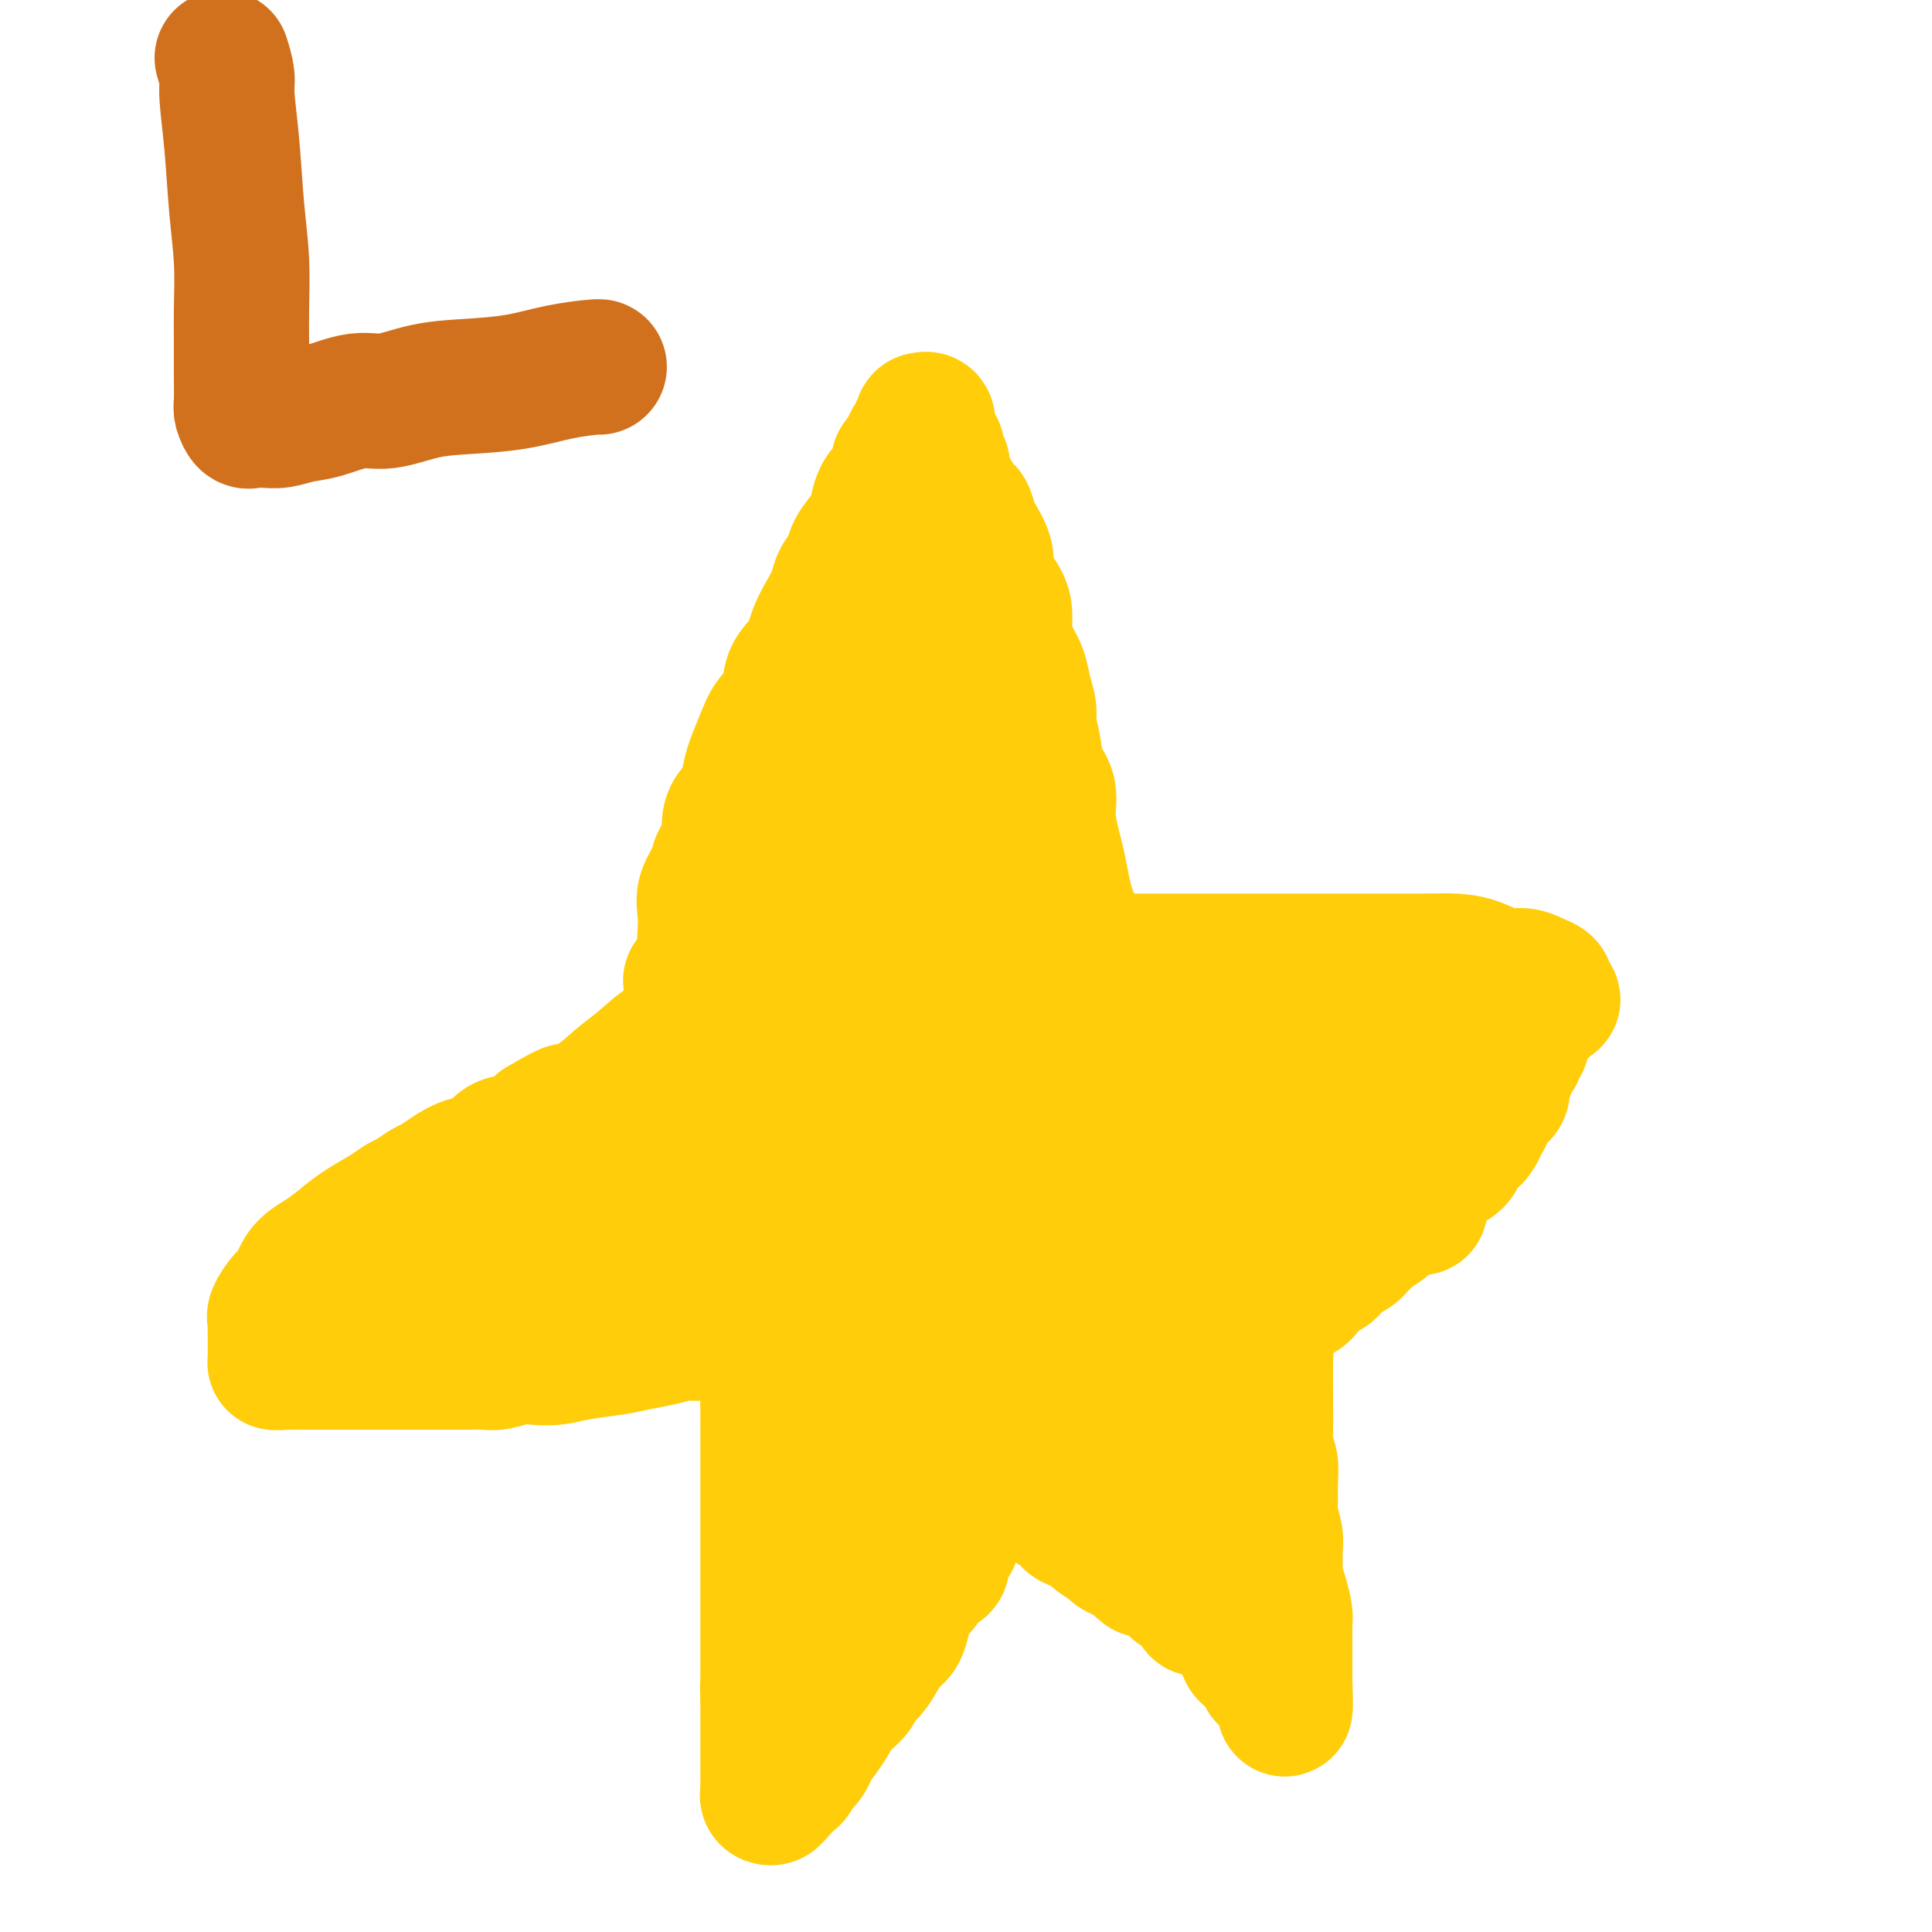 <svg viewBox='0 0 400 400' version='1.1' xmlns='http://www.w3.org/2000/svg' xmlns:xlink='http://www.w3.org/1999/xlink'><g fill='none' stroke='#FFCD0A' stroke-width='28' stroke-linecap='round' stroke-linejoin='round'><path d='M143,203c1.267,-1.808 2.534,-3.617 3,-5c0.466,-1.383 0.132,-2.341 0,-3c-0.132,-0.659 -0.062,-1.019 0,-2c0.062,-0.981 0.115,-2.582 0,-4c-0.115,-1.418 -0.399,-2.651 0,-4c0.399,-1.349 1.482,-2.813 2,-4c0.518,-1.187 0.471,-2.098 1,-3c0.529,-0.902 1.633,-1.795 2,-3c0.367,-1.205 -0.005,-2.722 0,-4c0.005,-1.278 0.386,-2.316 1,-3c0.614,-0.684 1.462,-1.015 2,-2c0.538,-0.985 0.768,-2.625 1,-4c0.232,-1.375 0.466,-2.486 1,-4c0.534,-1.514 1.368,-3.432 2,-5c0.632,-1.568 1.061,-2.786 2,-4c0.939,-1.214 2.387,-2.424 3,-4c0.613,-1.576 0.392,-3.517 1,-5c0.608,-1.483 2.046,-2.508 3,-4c0.954,-1.492 1.426,-3.453 2,-5c0.574,-1.547 1.252,-2.682 2,-4c0.748,-1.318 1.568,-2.820 2,-4c0.432,-1.180 0.477,-2.038 1,-3c0.523,-0.962 1.526,-2.028 2,-3c0.474,-0.972 0.421,-1.849 1,-3c0.579,-1.151 1.789,-2.575 3,-4'/><path d='M180,110c4.808,-9.513 2.829,-4.297 2,-3c-0.829,1.297 -0.506,-1.325 0,-3c0.506,-1.675 1.196,-2.402 2,-3c0.804,-0.598 1.721,-1.067 2,-2c0.279,-0.933 -0.079,-2.330 0,-3c0.079,-0.670 0.594,-0.613 1,-1c0.406,-0.387 0.701,-1.217 1,-2c0.299,-0.783 0.602,-1.520 1,-2c0.398,-0.480 0.890,-0.702 1,-1c0.110,-0.298 -0.163,-0.670 0,-1c0.163,-0.330 0.762,-0.618 1,-1c0.238,-0.382 0.117,-0.860 0,-1c-0.117,-0.140 -0.228,0.056 0,0c0.228,-0.056 0.796,-0.366 1,0c0.204,0.366 0.045,1.406 0,2c-0.045,0.594 0.026,0.740 0,1c-0.026,0.260 -0.147,0.632 0,1c0.147,0.368 0.562,0.731 1,1c0.438,0.269 0.900,0.442 1,1c0.100,0.558 -0.163,1.500 0,2c0.163,0.500 0.751,0.557 1,1c0.249,0.443 0.160,1.274 0,2c-0.160,0.726 -0.389,1.349 0,2c0.389,0.651 1.397,1.329 2,2c0.603,0.671 0.802,1.336 1,2'/><path d='M198,104c1.483,2.919 1.689,1.715 2,2c0.311,0.285 0.726,2.057 1,3c0.274,0.943 0.405,1.057 1,2c0.595,0.943 1.652,2.716 2,4c0.348,1.284 -0.012,2.079 0,3c0.012,0.921 0.398,1.968 1,3c0.602,1.032 1.422,2.050 2,3c0.578,0.950 0.914,1.832 1,3c0.086,1.168 -0.078,2.624 0,4c0.078,1.376 0.398,2.674 1,4c0.602,1.326 1.485,2.682 2,4c0.515,1.318 0.661,2.600 1,4c0.339,1.400 0.869,2.919 1,4c0.131,1.081 -0.137,1.725 0,3c0.137,1.275 0.681,3.181 1,5c0.319,1.819 0.414,3.552 1,5c0.586,1.448 1.663,2.610 2,4c0.337,1.390 -0.064,3.008 0,5c0.064,1.992 0.595,4.358 1,6c0.405,1.642 0.683,2.561 1,4c0.317,1.439 0.672,3.397 1,5c0.328,1.603 0.627,2.849 1,4c0.373,1.151 0.818,2.206 1,3c0.182,0.794 0.101,1.327 0,2c-0.101,0.673 -0.220,1.486 0,2c0.220,0.514 0.780,0.730 1,1c0.220,0.270 0.100,0.594 0,1c-0.100,0.406 -0.182,0.892 0,1c0.182,0.108 0.626,-0.163 1,0c0.374,0.163 0.678,0.761 1,1c0.322,0.239 0.661,0.120 1,0'/><path d='M226,199c0.564,0.619 -0.027,0.166 0,0c0.027,-0.166 0.670,-0.044 1,0c0.330,0.044 0.347,0.012 1,0c0.653,-0.012 1.944,-0.003 3,0c1.056,0.003 1.879,0.001 3,0c1.121,-0.001 2.541,-0.000 4,0c1.459,0.000 2.958,0.000 5,0c2.042,-0.000 4.626,-0.000 7,0c2.374,0.000 4.538,-0.000 7,0c2.462,0.000 5.224,0.000 8,0c2.776,-0.000 5.568,-0.000 8,0c2.432,0.000 4.505,0.002 7,0c2.495,-0.002 5.412,-0.007 8,0c2.588,0.007 4.846,0.025 7,0c2.154,-0.025 4.205,-0.095 6,0c1.795,0.095 3.336,0.354 5,1c1.664,0.646 3.451,1.678 5,2c1.549,0.322 2.860,-0.068 4,0c1.140,0.068 2.109,0.593 3,1c0.891,0.407 1.703,0.697 2,1c0.297,0.303 0.080,0.620 0,1c-0.080,0.380 -0.023,0.823 0,1c0.023,0.177 0.011,0.089 0,0'/><path d='M320,206c2.944,1.327 0.804,1.143 0,1c-0.804,-0.143 -0.271,-0.246 0,0c0.271,0.246 0.280,0.839 0,1c-0.280,0.161 -0.848,-0.112 -1,0c-0.152,0.112 0.113,0.607 0,1c-0.113,0.393 -0.605,0.683 -1,1c-0.395,0.317 -0.695,0.662 -1,1c-0.305,0.338 -0.617,0.668 -1,1c-0.383,0.332 -0.839,0.666 -1,1c-0.161,0.334 -0.028,0.667 0,1c0.028,0.333 -0.048,0.667 0,1c0.048,0.333 0.219,0.666 0,1c-0.219,0.334 -0.828,0.671 -1,1c-0.172,0.329 0.094,0.652 0,1c-0.094,0.348 -0.547,0.722 -1,1c-0.453,0.278 -0.905,0.459 -1,1c-0.095,0.541 0.168,1.440 0,2c-0.168,0.560 -0.766,0.779 -1,1c-0.234,0.221 -0.104,0.443 0,1c0.104,0.557 0.183,1.448 0,2c-0.183,0.552 -0.626,0.764 -1,1c-0.374,0.236 -0.677,0.496 -1,1c-0.323,0.504 -0.664,1.251 -1,2c-0.336,0.749 -0.667,1.500 -1,2c-0.333,0.500 -0.666,0.750 -1,1'/><path d='M306,233c-2.078,4.292 -0.274,1.521 0,1c0.274,-0.521 -0.981,1.207 -2,2c-1.019,0.793 -1.801,0.649 -2,1c-0.199,0.351 0.184,1.195 0,2c-0.184,0.805 -0.936,1.572 -2,2c-1.064,0.428 -2.439,0.519 -3,1c-0.561,0.481 -0.309,1.354 -1,2c-0.691,0.646 -2.326,1.066 -3,2c-0.674,0.934 -0.389,2.382 -1,3c-0.611,0.618 -2.118,0.407 -3,1c-0.882,0.593 -1.137,1.989 -2,3c-0.863,1.011 -2.332,1.635 -3,2c-0.668,0.365 -0.535,0.469 -1,1c-0.465,0.531 -1.528,1.490 -2,2c-0.472,0.510 -0.353,0.573 -1,1c-0.647,0.427 -2.060,1.219 -3,2c-0.940,0.781 -1.408,1.552 -2,2c-0.592,0.448 -1.309,0.572 -2,1c-0.691,0.428 -1.355,1.161 -2,2c-0.645,0.839 -1.272,1.784 -2,2c-0.728,0.216 -1.558,-0.297 -2,0c-0.442,0.297 -0.497,1.403 -1,2c-0.503,0.597 -1.455,0.685 -2,1c-0.545,0.315 -0.682,0.858 -1,1c-0.318,0.142 -0.816,-0.116 -1,0c-0.184,0.116 -0.052,0.604 0,1c0.052,0.396 0.026,0.698 0,1'/><path d='M262,274c-6.807,6.549 -1.824,2.422 0,1c1.824,-1.422 0.489,-0.139 0,1c-0.489,1.139 -0.131,2.135 0,3c0.131,0.865 0.034,1.600 0,3c-0.034,1.400 -0.005,3.465 0,5c0.005,1.535 -0.013,2.538 0,4c0.013,1.462 0.056,3.382 0,5c-0.056,1.618 -0.212,2.935 0,4c0.212,1.065 0.793,1.878 1,3c0.207,1.122 0.041,2.553 0,4c-0.041,1.447 0.042,2.909 0,4c-0.042,1.091 -0.208,1.811 0,3c0.208,1.189 0.791,2.848 1,4c0.209,1.152 0.046,1.797 0,3c-0.046,1.203 0.026,2.965 0,4c-0.026,1.035 -0.151,1.344 0,2c0.151,0.656 0.576,1.661 1,3c0.424,1.339 0.846,3.012 1,4c0.154,0.988 0.041,1.289 0,2c-0.041,0.711 -0.011,1.830 0,3c0.011,1.170 0.003,2.389 0,3c-0.003,0.611 -0.001,0.612 0,1c0.001,0.388 0.000,1.162 0,2c-0.000,0.838 -0.000,1.740 0,2c0.000,0.260 0.000,-0.122 0,0c-0.000,0.122 -0.000,0.749 0,1c0.000,0.251 0.000,0.125 0,0'/><path d='M266,348c0.441,11.431 -0.455,3.007 -1,0c-0.545,-3.007 -0.737,-0.599 -1,0c-0.263,0.599 -0.595,-0.613 -1,-1c-0.405,-0.387 -0.882,0.051 -1,0c-0.118,-0.051 0.122,-0.591 0,-1c-0.122,-0.409 -0.606,-0.687 -1,-1c-0.394,-0.313 -0.698,-0.661 -1,-1c-0.302,-0.339 -0.602,-0.668 -1,-1c-0.398,-0.332 -0.894,-0.666 -1,-1c-0.106,-0.334 0.179,-0.667 0,-1c-0.179,-0.333 -0.821,-0.667 -1,-1c-0.179,-0.333 0.107,-0.666 0,-1c-0.107,-0.334 -0.606,-0.668 -1,-1c-0.394,-0.332 -0.683,-0.662 -1,-1c-0.317,-0.338 -0.661,-0.683 -1,-1c-0.339,-0.317 -0.673,-0.604 -1,-1c-0.327,-0.396 -0.647,-0.899 -1,-1c-0.353,-0.101 -0.737,0.199 -1,0c-0.263,-0.199 -0.403,-0.898 -1,-1c-0.597,-0.102 -1.651,0.394 -2,0c-0.349,-0.394 0.008,-1.678 0,-2c-0.008,-0.322 -0.382,0.317 -1,0c-0.618,-0.317 -1.479,-1.590 -2,-2c-0.521,-0.410 -0.702,0.044 -1,0c-0.298,-0.044 -0.712,-0.586 -1,-1c-0.288,-0.414 -0.448,-0.698 -1,-1c-0.552,-0.302 -1.495,-0.620 -2,-1c-0.505,-0.380 -0.573,-0.823 -1,-1c-0.427,-0.177 -1.214,-0.089 -2,0'/><path d='M237,325c-4.849,-3.964 -2.472,-2.374 -2,-2c0.472,0.374 -0.960,-0.467 -2,-1c-1.040,-0.533 -1.686,-0.758 -2,-1c-0.314,-0.242 -0.295,-0.502 -1,-1c-0.705,-0.498 -2.133,-1.234 -3,-2c-0.867,-0.766 -1.173,-1.560 -2,-2c-0.827,-0.440 -2.176,-0.525 -3,-1c-0.824,-0.475 -1.123,-1.339 -2,-2c-0.877,-0.661 -2.332,-1.118 -3,-2c-0.668,-0.882 -0.550,-2.189 -1,-3c-0.450,-0.811 -1.470,-1.125 -2,-2c-0.530,-0.875 -0.571,-2.311 -1,-3c-0.429,-0.689 -1.246,-0.633 -2,-1c-0.754,-0.367 -1.445,-1.159 -2,-2c-0.555,-0.841 -0.976,-1.733 -1,-2c-0.024,-0.267 0.347,0.089 0,0c-0.347,-0.089 -1.414,-0.624 -2,-1c-0.586,-0.376 -0.693,-0.594 -1,-1c-0.307,-0.406 -0.814,-0.999 -1,-1c-0.186,-0.001 -0.050,0.591 0,1c0.050,0.409 0.013,0.635 0,1c-0.013,0.365 -0.004,0.867 0,1c0.004,0.133 0.001,-0.105 0,0c-0.001,0.105 -0.001,0.552 0,1'/><path d='M204,299c-0.001,0.796 -0.003,0.786 0,1c0.003,0.214 0.012,0.651 0,1c-0.012,0.349 -0.046,0.608 0,1c0.046,0.392 0.171,0.915 0,1c-0.171,0.085 -0.639,-0.269 -1,0c-0.361,0.269 -0.617,1.159 -1,2c-0.383,0.841 -0.894,1.631 -1,2c-0.106,0.369 0.194,0.315 0,1c-0.194,0.685 -0.883,2.107 -1,3c-0.117,0.893 0.338,1.255 0,2c-0.338,0.745 -1.469,1.871 -2,3c-0.531,1.129 -0.461,2.261 -1,3c-0.539,0.739 -1.688,1.085 -2,2c-0.312,0.915 0.211,2.398 0,3c-0.211,0.602 -1.156,0.324 -2,1c-0.844,0.676 -1.587,2.306 -2,3c-0.413,0.694 -0.495,0.450 -1,1c-0.505,0.550 -1.434,1.893 -2,3c-0.566,1.107 -0.770,1.977 -1,3c-0.230,1.023 -0.485,2.199 -1,3c-0.515,0.801 -1.289,1.226 -2,2c-0.711,0.774 -1.359,1.898 -2,3c-0.641,1.102 -1.275,2.182 -2,3c-0.725,0.818 -1.541,1.373 -2,2c-0.459,0.627 -0.559,1.325 -1,2c-0.441,0.675 -1.221,1.325 -2,2c-0.779,0.675 -1.556,1.374 -2,2c-0.444,0.626 -0.555,1.179 -1,2c-0.445,0.821 -1.222,1.911 -2,3'/><path d='M170,359c-4.290,5.710 -2.515,2.484 -2,2c0.515,-0.484 -0.229,1.773 -1,3c-0.771,1.227 -1.570,1.424 -2,2c-0.430,0.576 -0.493,1.531 -1,2c-0.507,0.469 -1.460,0.452 -2,1c-0.540,0.548 -0.666,1.660 -1,2c-0.334,0.340 -0.874,-0.094 -1,0c-0.126,0.094 0.162,0.716 0,1c-0.162,0.284 -0.776,0.232 -1,0c-0.224,-0.232 -0.060,-0.642 0,-1c0.060,-0.358 0.016,-0.663 0,-1c-0.016,-0.337 -0.004,-0.706 0,-1c0.004,-0.294 0.001,-0.511 0,-1c-0.001,-0.489 -0.000,-1.248 0,-2c0.000,-0.752 0.000,-1.497 0,-2c-0.000,-0.503 -0.000,-0.765 0,-1c0.000,-0.235 0.000,-0.444 0,-1c-0.000,-0.556 -0.000,-1.459 0,-2c0.000,-0.541 0.000,-0.721 0,-1c-0.000,-0.279 -0.000,-0.656 0,-1c0.000,-0.344 0.000,-0.656 0,-1c-0.000,-0.344 -0.000,-0.722 0,-1c0.000,-0.278 0.000,-0.456 0,-1c-0.000,-0.544 -0.000,-1.454 0,-2c0.000,-0.546 0.000,-0.727 0,-1c-0.000,-0.273 -0.000,-0.636 0,-1'/><path d='M159,351c-0.155,-3.496 -0.041,-2.236 0,-2c0.041,0.236 0.011,-0.551 0,-1c-0.011,-0.449 -0.003,-0.561 0,-1c0.003,-0.439 0.001,-1.205 0,-2c-0.001,-0.795 -0.000,-1.618 0,-2c0.000,-0.382 0.000,-0.321 0,-1c-0.000,-0.679 -0.000,-2.096 0,-3c0.000,-0.904 0.000,-1.295 0,-2c-0.000,-0.705 -0.000,-1.724 0,-3c0.000,-1.276 0.000,-2.810 0,-4c-0.000,-1.190 -0.000,-2.037 0,-3c0.000,-0.963 0.000,-2.042 0,-3c-0.000,-0.958 -0.000,-1.795 0,-3c0.000,-1.205 0.000,-2.778 0,-4c-0.000,-1.222 -0.000,-2.094 0,-3c0.000,-0.906 0.000,-1.845 0,-3c-0.000,-1.155 -0.000,-2.525 0,-4c0.000,-1.475 0.000,-3.057 0,-4c-0.000,-0.943 -0.000,-1.249 0,-2c0.000,-0.751 0.001,-1.947 0,-3c-0.001,-1.053 -0.004,-1.961 0,-3c0.004,-1.039 0.015,-2.208 0,-3c-0.015,-0.792 -0.056,-1.206 0,-2c0.056,-0.794 0.208,-1.966 0,-3c-0.208,-1.034 -0.778,-1.930 -1,-3c-0.222,-1.070 -0.097,-2.315 0,-3c0.097,-0.685 0.167,-0.811 0,-1c-0.167,-0.189 -0.571,-0.443 -1,-1c-0.429,-0.557 -0.885,-1.419 -1,-2c-0.115,-0.581 0.110,-0.880 0,-1c-0.110,-0.120 -0.555,-0.060 -1,0'/><path d='M155,276c-0.571,-1.702 0.001,-0.456 0,0c-0.001,0.456 -0.577,0.122 -1,0c-0.423,-0.122 -0.694,-0.033 -1,0c-0.306,0.033 -0.647,0.009 -1,0c-0.353,-0.009 -0.717,-0.002 -1,0c-0.283,0.002 -0.483,-0.000 -1,0c-0.517,0.000 -1.351,0.003 -2,0c-0.649,-0.003 -1.114,-0.012 -2,0c-0.886,0.012 -2.194,0.045 -3,0c-0.806,-0.045 -1.110,-0.167 -2,0c-0.890,0.167 -2.366,0.623 -4,1c-1.634,0.377 -3.427,0.676 -5,1c-1.573,0.324 -2.927,0.674 -5,1c-2.073,0.326 -4.866,0.627 -7,1c-2.134,0.373 -3.610,0.818 -5,1c-1.390,0.182 -2.695,0.101 -4,0c-1.305,-0.101 -2.610,-0.223 -4,0c-1.390,0.223 -2.865,0.792 -4,1c-1.135,0.208 -1.931,0.056 -3,0c-1.069,-0.056 -2.413,-0.015 -4,0c-1.587,0.015 -3.418,0.004 -5,0c-1.582,-0.004 -2.916,-0.001 -4,0c-1.084,0.001 -1.919,0.000 -3,0c-1.081,-0.000 -2.409,-0.000 -4,0c-1.591,0.000 -3.446,0.000 -5,0c-1.554,-0.000 -2.809,-0.000 -4,0c-1.191,0.000 -2.319,0.000 -3,0c-0.681,-0.000 -0.914,-0.000 -2,0c-1.086,0.000 -3.025,0.000 -4,0c-0.975,-0.000 -0.988,-0.000 -1,0'/><path d='M61,282c-6.906,0.060 -3.171,0.209 -2,0c1.171,-0.209 -0.222,-0.777 -1,-1c-0.778,-0.223 -0.940,-0.101 -1,0c-0.060,0.101 -0.016,0.182 0,0c0.016,-0.182 0.004,-0.625 0,-1c-0.004,-0.375 -0.001,-0.681 0,-1c0.001,-0.319 0.001,-0.649 0,-1c-0.001,-0.351 -0.002,-0.722 0,-1c0.002,-0.278 0.006,-0.463 0,-1c-0.006,-0.537 -0.023,-1.426 0,-2c0.023,-0.574 0.088,-0.832 0,-1c-0.088,-0.168 -0.327,-0.246 0,-1c0.327,-0.754 1.220,-2.183 2,-3c0.780,-0.817 1.445,-1.023 2,-2c0.555,-0.977 0.998,-2.726 2,-4c1.002,-1.274 2.562,-2.071 4,-3c1.438,-0.929 2.754,-1.988 4,-3c1.246,-1.012 2.421,-1.977 4,-3c1.579,-1.023 3.563,-2.105 5,-3c1.437,-0.895 2.327,-1.604 3,-2c0.673,-0.396 1.131,-0.477 2,-1c0.869,-0.523 2.151,-1.486 3,-2c0.849,-0.514 1.265,-0.579 2,-1c0.735,-0.421 1.788,-1.196 3,-2c1.212,-0.804 2.582,-1.635 4,-2c1.418,-0.365 2.885,-0.263 4,-1c1.115,-0.737 1.877,-2.314 3,-3c1.123,-0.686 2.607,-0.482 4,-1c1.393,-0.518 2.697,-1.759 4,-3'/><path d='M112,233c8.413,-4.964 4.945,-2.373 5,-2c0.055,0.373 3.633,-1.470 6,-3c2.367,-1.530 3.523,-2.745 5,-4c1.477,-1.255 3.276,-2.550 5,-4c1.724,-1.450 3.372,-3.056 5,-4c1.628,-0.944 3.234,-1.227 5,-2c1.766,-0.773 3.690,-2.035 5,-3c1.310,-0.965 2.006,-1.633 3,-2c0.994,-0.367 2.287,-0.434 3,-1c0.713,-0.566 0.846,-1.629 1,-2c0.154,-0.371 0.330,-0.048 0,0c-0.330,0.048 -1.166,-0.179 -2,0c-0.834,0.179 -1.667,0.766 -2,1c-0.333,0.234 -0.167,0.117 0,0'/><path d='M191,140c0.044,-1.790 0.088,-3.579 0,-3c-0.088,0.579 -0.308,3.527 0,7c0.308,3.473 1.144,7.470 2,13c0.856,5.530 1.732,12.592 2,19c0.268,6.408 -0.072,12.162 0,18c0.072,5.838 0.555,11.760 1,16c0.445,4.240 0.851,6.796 1,10c0.149,3.204 0.040,7.055 0,10c-0.040,2.945 -0.011,4.984 0,7c0.011,2.016 0.005,4.009 0,4c-0.005,-0.009 -0.009,-2.020 0,-4c0.009,-1.980 0.030,-3.930 0,-6c-0.030,-2.070 -0.111,-4.261 0,-7c0.111,-2.739 0.412,-6.026 0,-10c-0.412,-3.974 -1.539,-8.635 -2,-14c-0.461,-5.365 -0.256,-11.434 -1,-17c-0.744,-5.566 -2.438,-10.628 -3,-15c-0.562,-4.372 0.008,-8.053 0,-11c-0.008,-2.947 -0.593,-5.160 -1,-8c-0.407,-2.840 -0.635,-6.308 -1,-9c-0.365,-2.692 -0.868,-4.609 -1,-6c-0.132,-1.391 0.105,-2.254 0,-3c-0.105,-0.746 -0.553,-1.373 -1,-2'/><path d='M187,129c-1.774,-16.683 -1.208,-2.389 -1,4c0.208,6.389 0.057,4.873 0,6c-0.057,1.127 -0.021,4.897 0,9c0.021,4.103 0.025,8.538 0,14c-0.025,5.462 -0.080,11.952 0,19c0.080,7.048 0.293,14.654 0,21c-0.293,6.346 -1.092,11.430 -2,17c-0.908,5.570 -1.923,11.624 -3,17c-1.077,5.376 -2.215,10.072 -3,15c-0.785,4.928 -1.215,10.087 -2,15c-0.785,4.913 -1.923,9.579 -3,14c-1.077,4.421 -2.093,8.596 -3,12c-0.907,3.404 -1.706,6.039 -2,8c-0.294,1.961 -0.081,3.250 0,4c0.081,0.750 0.032,0.960 0,1c-0.032,0.040 -0.047,-0.090 0,-1c0.047,-0.910 0.154,-2.601 0,-4c-0.154,-1.399 -0.571,-2.505 0,-4c0.571,-1.495 2.130,-3.378 3,-6c0.870,-2.622 1.052,-5.983 2,-9c0.948,-3.017 2.661,-5.689 4,-9c1.339,-3.311 2.302,-7.262 3,-11c0.698,-3.738 1.129,-7.263 2,-11c0.871,-3.737 2.181,-7.686 3,-11c0.819,-3.314 1.147,-5.991 2,-8c0.853,-2.009 2.230,-3.349 3,-5c0.770,-1.651 0.934,-3.615 1,-4c0.066,-0.385 0.033,0.807 0,2'/><path d='M191,224c3.621,-11.635 1.174,-0.722 0,4c-1.174,4.722 -1.076,3.253 -1,4c0.076,0.747 0.130,3.712 0,7c-0.130,3.288 -0.443,6.901 -1,11c-0.557,4.099 -1.357,8.683 -2,14c-0.643,5.317 -1.128,11.365 -2,17c-0.872,5.635 -2.132,10.855 -3,15c-0.868,4.145 -1.343,7.214 -2,11c-0.657,3.786 -1.496,8.289 -2,12c-0.504,3.711 -0.673,6.630 -1,9c-0.327,2.370 -0.811,4.191 -1,6c-0.189,1.809 -0.083,3.607 0,4c0.083,0.393 0.143,-0.620 0,-2c-0.143,-1.380 -0.489,-3.128 0,-5c0.489,-1.872 1.815,-3.867 3,-6c1.185,-2.133 2.231,-4.403 3,-7c0.769,-2.597 1.262,-5.520 2,-9c0.738,-3.480 1.720,-7.518 2,-11c0.280,-3.482 -0.142,-6.409 0,-10c0.142,-3.591 0.849,-7.848 1,-11c0.151,-3.152 -0.254,-5.201 0,-8c0.254,-2.799 1.166,-6.347 2,-9c0.834,-2.653 1.588,-4.410 2,-6c0.412,-1.590 0.480,-3.013 1,-4c0.520,-0.987 1.490,-1.538 2,-2c0.510,-0.462 0.559,-0.835 1,-1c0.441,-0.165 1.272,-0.121 2,0c0.728,0.121 1.351,0.320 2,1c0.649,0.680 1.325,1.840 2,3'/><path d='M201,251c1.533,1.311 1.865,3.088 3,5c1.135,1.912 3.074,3.958 5,6c1.926,2.042 3.840,4.081 6,7c2.160,2.919 4.565,6.719 7,10c2.435,3.281 4.901,6.044 7,9c2.099,2.956 3.832,6.104 6,9c2.168,2.896 4.770,5.540 7,8c2.230,2.460 4.086,4.737 6,7c1.914,2.263 3.885,4.511 5,6c1.115,1.489 1.372,2.219 2,3c0.628,0.781 1.627,1.612 2,2c0.373,0.388 0.122,0.332 0,0c-0.122,-0.332 -0.114,-0.939 0,-2c0.114,-1.061 0.336,-2.576 0,-4c-0.336,-1.424 -1.228,-2.757 -2,-4c-0.772,-1.243 -1.424,-2.396 -2,-4c-0.576,-1.604 -1.076,-3.659 -2,-6c-0.924,-2.341 -2.271,-4.968 -4,-8c-1.729,-3.032 -3.839,-6.469 -6,-10c-2.161,-3.531 -4.375,-7.156 -6,-10c-1.625,-2.844 -2.663,-4.909 -4,-7c-1.337,-2.091 -2.974,-4.210 -4,-6c-1.026,-1.790 -1.442,-3.251 -2,-5c-0.558,-1.749 -1.258,-3.785 -2,-5c-0.742,-1.215 -1.527,-1.610 -2,-2c-0.473,-0.390 -0.635,-0.776 -1,-1c-0.365,-0.224 -0.933,-0.287 -1,0c-0.067,0.287 0.367,0.923 0,2c-0.367,1.077 -1.533,2.593 -2,4c-0.467,1.407 -0.233,2.703 0,4'/><path d='M217,259c-0.627,2.197 -0.194,3.191 0,5c0.194,1.809 0.150,4.435 0,7c-0.150,2.565 -0.404,5.068 0,8c0.404,2.932 1.467,6.291 2,9c0.533,2.709 0.536,4.767 1,7c0.464,2.233 1.388,4.642 2,6c0.612,1.358 0.911,1.666 1,2c0.089,0.334 -0.031,0.694 0,0c0.031,-0.694 0.212,-2.442 0,-4c-0.212,-1.558 -0.819,-2.925 -1,-4c-0.181,-1.075 0.064,-1.856 0,-3c-0.064,-1.144 -0.437,-2.651 -1,-4c-0.563,-1.349 -1.318,-2.541 -2,-4c-0.682,-1.459 -1.293,-3.184 -2,-5c-0.707,-1.816 -1.510,-3.722 -2,-5c-0.490,-1.278 -0.667,-1.929 -1,-3c-0.333,-1.071 -0.821,-2.562 -1,-3c-0.179,-0.438 -0.047,0.178 0,0c0.047,-0.178 0.010,-1.151 0,-2c-0.010,-0.849 0.009,-1.575 0,-2c-0.009,-0.425 -0.044,-0.547 0,-1c0.044,-0.453 0.167,-1.235 0,-2c-0.167,-0.765 -0.623,-1.512 -1,-2c-0.377,-0.488 -0.676,-0.716 -1,-1c-0.324,-0.284 -0.675,-0.622 -1,-1c-0.325,-0.378 -0.626,-0.794 -1,-1c-0.374,-0.206 -0.821,-0.202 -1,0c-0.179,0.202 -0.089,0.601 0,1'/><path d='M208,257c-0.773,-0.456 -0.207,0.402 0,1c0.207,0.598 0.055,0.934 0,1c-0.055,0.066 -0.014,-0.140 0,0c0.014,0.140 0.001,0.626 0,1c-0.001,0.374 0.010,0.635 0,1c-0.010,0.365 -0.041,0.834 0,1c0.041,0.166 0.155,0.031 0,0c-0.155,-0.031 -0.578,0.043 -1,0c-0.422,-0.043 -0.845,-0.204 -1,0c-0.155,0.204 -0.044,0.773 0,1c0.044,0.227 0.022,0.114 0,0'/><path d='M268,233c-2.818,-0.424 -5.637,-0.848 -8,-1c-2.363,-0.152 -4.271,-0.033 -8,0c-3.729,0.033 -9.280,-0.019 -15,1c-5.720,1.019 -11.608,3.110 -17,5c-5.392,1.890 -10.286,3.578 -14,5c-3.714,1.422 -6.248,2.579 -8,3c-1.752,0.421 -2.723,0.108 -3,0c-0.277,-0.108 0.139,-0.009 1,0c0.861,0.009 2.167,-0.072 4,0c1.833,0.072 4.192,0.298 7,0c2.808,-0.298 6.063,-1.119 10,-2c3.937,-0.881 8.554,-1.822 14,-3c5.446,-1.178 11.722,-2.592 17,-4c5.278,-1.408 9.559,-2.811 13,-4c3.441,-1.189 6.042,-2.164 8,-3c1.958,-0.836 3.274,-1.534 4,-2c0.726,-0.466 0.861,-0.702 1,-1c0.139,-0.298 0.282,-0.658 0,-1c-0.282,-0.342 -0.988,-0.666 -2,-1c-1.012,-0.334 -2.330,-0.679 -4,-1c-1.670,-0.321 -3.693,-0.619 -6,-1c-2.307,-0.381 -4.900,-0.844 -8,-1c-3.100,-0.156 -6.708,-0.003 -11,0c-4.292,0.003 -9.269,-0.143 -14,0c-4.731,0.143 -9.217,0.574 -13,1c-3.783,0.426 -6.865,0.845 -9,1c-2.135,0.155 -3.324,0.044 -4,0c-0.676,-0.044 -0.838,-0.022 -1,0'/><path d='M202,224c-7.783,0.309 -1.241,0.083 2,0c3.241,-0.083 3.180,-0.022 4,0c0.820,0.022 2.521,0.006 5,0c2.479,-0.006 5.735,-0.002 9,0c3.265,0.002 6.541,0.000 11,0c4.459,-0.000 10.103,-0.000 15,0c4.897,0.000 9.046,0.000 13,0c3.954,-0.000 7.714,-0.000 11,0c3.286,0.000 6.099,0.000 8,0c1.901,-0.000 2.891,-0.000 4,0c1.109,0.000 2.338,0.001 3,0c0.662,-0.001 0.757,-0.002 1,0c0.243,0.002 0.632,0.009 0,0c-0.632,-0.009 -2.287,-0.034 -3,0c-0.713,0.034 -0.485,0.126 -1,0c-0.515,-0.126 -1.771,-0.469 -3,0c-1.229,0.469 -2.429,1.751 -4,3c-1.571,1.249 -3.513,2.465 -6,4c-2.487,1.535 -5.519,3.390 -9,5c-3.481,1.610 -7.411,2.974 -11,5c-3.589,2.026 -6.837,4.715 -10,7c-3.163,2.285 -6.242,4.167 -9,6c-2.758,1.833 -5.194,3.615 -7,5c-1.806,1.385 -2.981,2.371 -4,3c-1.019,0.629 -1.881,0.901 -2,1c-0.119,0.099 0.507,0.027 1,0c0.493,-0.027 0.855,-0.008 2,0c1.145,0.008 3.072,0.004 5,0'/><path d='M227,263c2.165,0.174 4.576,0.108 8,0c3.424,-0.108 7.860,-0.259 12,-1c4.140,-0.741 7.985,-2.073 12,-3c4.015,-0.927 8.200,-1.449 12,-2c3.800,-0.551 7.216,-1.133 10,-2c2.784,-0.867 4.937,-2.021 7,-3c2.063,-0.979 4.035,-1.783 5,-2c0.965,-0.217 0.924,0.153 1,0c0.076,-0.153 0.269,-0.830 0,-1c-0.269,-0.170 -1.000,0.169 -2,0c-1.000,-0.169 -2.269,-0.844 -4,-1c-1.731,-0.156 -3.922,0.207 -7,0c-3.078,-0.207 -7.042,-0.983 -12,0c-4.958,0.983 -10.911,3.724 -17,6c-6.089,2.276 -12.315,4.088 -18,6c-5.685,1.912 -10.830,3.924 -15,6c-4.170,2.076 -7.365,4.216 -10,6c-2.635,1.784 -4.708,3.211 -6,4c-1.292,0.789 -1.801,0.940 -2,1c-0.199,0.060 -0.088,0.030 1,0c1.088,-0.030 3.152,-0.061 5,0c1.848,0.061 3.480,0.215 6,0c2.520,-0.215 5.927,-0.798 10,-2c4.073,-1.202 8.811,-3.024 14,-5c5.189,-1.976 10.829,-4.107 16,-6c5.171,-1.893 9.872,-3.549 14,-5c4.128,-1.451 7.684,-2.698 10,-5c2.316,-2.302 3.393,-5.658 4,-8c0.607,-2.342 0.745,-3.669 1,-5c0.255,-1.331 0.628,-2.665 1,-4'/><path d='M283,237c0.929,-3.260 0.251,-2.908 0,-4c-0.251,-1.092 -0.075,-3.626 0,-6c0.075,-2.374 0.051,-4.586 0,-6c-0.051,-1.414 -0.127,-2.029 0,-3c0.127,-0.971 0.457,-2.299 1,-3c0.543,-0.701 1.298,-0.776 2,-1c0.702,-0.224 1.350,-0.597 2,-1c0.650,-0.403 1.301,-0.837 2,-1c0.699,-0.163 1.446,-0.054 2,0c0.554,0.054 0.916,0.054 1,0c0.084,-0.054 -0.110,-0.160 0,0c0.110,0.160 0.525,0.587 0,1c-0.525,0.413 -1.989,0.812 -3,1c-1.011,0.188 -1.570,0.164 -3,1c-1.430,0.836 -3.733,2.531 -7,4c-3.267,1.469 -7.499,2.713 -12,5c-4.501,2.287 -9.271,5.617 -15,8c-5.729,2.383 -12.417,3.820 -18,5c-5.583,1.180 -10.062,2.103 -15,4c-4.938,1.897 -10.335,4.767 -15,7c-4.665,2.233 -8.599,3.830 -12,5c-3.401,1.170 -6.271,1.914 -9,3c-2.729,1.086 -5.318,2.515 -7,3c-1.682,0.485 -2.457,0.027 -3,0c-0.543,-0.027 -0.853,0.377 -1,1c-0.147,0.623 -0.132,1.466 0,2c0.132,0.534 0.382,0.759 1,1c0.618,0.241 1.605,0.497 3,1c1.395,0.503 3.197,1.251 5,2'/><path d='M182,266c2.745,0.856 5.107,0.995 7,1c1.893,0.005 3.316,-0.125 5,0c1.684,0.125 3.628,0.503 5,0c1.372,-0.503 2.171,-1.888 3,-4c0.829,-2.112 1.686,-4.952 2,-8c0.314,-3.048 0.085,-6.303 0,-10c-0.085,-3.697 -0.024,-7.837 0,-12c0.024,-4.163 0.013,-8.348 0,-12c-0.013,-3.652 -0.029,-6.772 0,-10c0.029,-3.228 0.102,-6.565 0,-9c-0.102,-2.435 -0.380,-3.968 -1,-5c-0.620,-1.032 -1.584,-1.562 -2,-2c-0.416,-0.438 -0.284,-0.782 -1,0c-0.716,0.782 -2.278,2.690 -3,5c-0.722,2.310 -0.603,5.021 0,8c0.603,2.979 1.692,6.225 3,10c1.308,3.775 2.837,8.079 5,13c2.163,4.921 4.962,10.457 7,15c2.038,4.543 3.317,8.092 5,11c1.683,2.908 3.771,5.177 5,7c1.229,1.823 1.598,3.202 2,4c0.402,0.798 0.838,1.015 1,1c0.162,-0.015 0.050,-0.261 0,-1c-0.050,-0.739 -0.039,-1.972 0,-3c0.039,-1.028 0.108,-1.850 0,-3c-0.108,-1.150 -0.391,-2.629 -1,-4c-0.609,-1.371 -1.545,-2.636 -2,-5c-0.455,-2.364 -0.430,-5.829 -1,-9c-0.570,-3.171 -1.734,-6.049 -3,-9c-1.266,-2.951 -2.633,-5.976 -4,-9'/><path d='M214,226c-1.751,-4.010 -2.628,-5.037 -4,-7c-1.372,-1.963 -3.240,-4.864 -5,-7c-1.760,-2.136 -3.411,-3.506 -5,-5c-1.589,-1.494 -3.115,-3.112 -4,-4c-0.885,-0.888 -1.129,-1.045 -2,-2c-0.871,-0.955 -2.371,-2.707 -3,-4c-0.629,-1.293 -0.389,-2.128 -1,-4c-0.611,-1.872 -2.074,-4.781 -3,-7c-0.926,-2.219 -1.315,-3.746 -2,-5c-0.685,-1.254 -1.665,-2.233 -3,-4c-1.335,-1.767 -3.023,-4.323 -4,-6c-0.977,-1.677 -1.243,-2.477 -2,-4c-0.757,-1.523 -2.007,-3.770 -3,-5c-0.993,-1.230 -1.730,-1.444 -2,-2c-0.270,-0.556 -0.072,-1.453 0,-1c0.072,0.453 0.019,2.257 0,4c-0.019,1.743 -0.005,3.424 0,5c0.005,1.576 0.001,3.046 0,5c-0.001,1.954 -0.001,4.392 0,7c0.001,2.608 0.001,5.388 0,9c-0.001,3.612 -0.003,8.057 0,12c0.003,3.943 0.012,7.382 0,11c-0.012,3.618 -0.045,7.413 0,11c0.045,3.587 0.170,6.967 0,10c-0.170,3.033 -0.633,5.720 -1,8c-0.367,2.280 -0.637,4.152 -1,6c-0.363,1.848 -0.819,3.671 -1,5c-0.181,1.329 -0.087,2.166 0,3c0.087,0.834 0.168,1.667 0,2c-0.168,0.333 -0.584,0.167 -1,0'/><path d='M167,257c-0.619,3.478 -0.167,0.173 0,-1c0.167,-1.173 0.048,-0.214 0,-1c-0.048,-0.786 -0.027,-3.317 0,-5c0.027,-1.683 0.060,-2.518 0,-4c-0.060,-1.482 -0.212,-3.610 0,-6c0.212,-2.390 0.789,-5.041 1,-8c0.211,-2.959 0.057,-6.227 0,-10c-0.057,-3.773 -0.015,-8.050 0,-12c0.015,-3.950 0.004,-7.573 0,-11c-0.004,-3.427 -0.001,-6.657 0,-10c0.001,-3.343 0.001,-6.798 0,-9c-0.001,-2.202 -0.004,-3.151 0,-5c0.004,-1.849 0.015,-4.596 0,-6c-0.015,-1.404 -0.057,-1.463 0,-2c0.057,-0.537 0.211,-1.551 0,-2c-0.211,-0.449 -0.789,-0.334 -1,0c-0.211,0.334 -0.057,0.886 0,2c0.057,1.114 0.015,2.789 0,4c-0.015,1.211 -0.005,1.958 0,3c0.005,1.042 0.005,2.378 0,4c-0.005,1.622 -0.015,3.530 0,6c0.015,2.470 0.057,5.503 0,9c-0.057,3.497 -0.211,7.457 0,11c0.211,3.543 0.787,6.668 1,10c0.213,3.332 0.064,6.872 0,10c-0.064,3.128 -0.044,5.842 0,8c0.044,2.158 0.111,3.758 0,6c-0.111,2.242 -0.401,5.127 -1,7c-0.599,1.873 -1.507,2.735 -2,4c-0.493,1.265 -0.569,2.933 -1,4c-0.431,1.067 -1.215,1.534 -2,2'/><path d='M162,255c-1.175,2.730 -1.113,1.057 -2,1c-0.887,-0.057 -2.723,1.504 -4,2c-1.277,0.496 -1.994,-0.073 -3,0c-1.006,0.073 -2.299,0.788 -4,1c-1.701,0.212 -3.808,-0.078 -6,0c-2.192,0.078 -4.469,0.524 -7,1c-2.531,0.476 -5.315,0.983 -8,2c-2.685,1.017 -5.271,2.543 -8,4c-2.729,1.457 -5.600,2.843 -8,4c-2.400,1.157 -4.329,2.084 -6,3c-1.671,0.916 -3.083,1.821 -3,2c0.083,0.179 1.660,-0.367 3,-1c1.340,-0.633 2.443,-1.354 4,-2c1.557,-0.646 3.567,-1.216 6,-2c2.433,-0.784 5.288,-1.783 9,-3c3.712,-1.217 8.282,-2.651 13,-4c4.718,-1.349 9.585,-2.613 14,-4c4.415,-1.387 8.377,-2.896 12,-4c3.623,-1.104 6.908,-1.802 10,-3c3.092,-1.198 5.990,-2.895 8,-4c2.010,-1.105 3.131,-1.616 4,-2c0.869,-0.384 1.487,-0.639 1,-1c-0.487,-0.361 -2.079,-0.829 -4,-1c-1.921,-0.171 -4.171,-0.046 -6,0c-1.829,0.046 -3.237,0.013 -6,0c-2.763,-0.013 -6.882,-0.007 -11,0'/><path d='M160,244c-6.876,0.119 -11.065,1.418 -16,3c-4.935,1.582 -10.616,3.447 -16,5c-5.384,1.553 -10.471,2.794 -15,4c-4.529,1.206 -8.501,2.376 -11,3c-2.499,0.624 -3.523,0.703 -5,1c-1.477,0.297 -3.405,0.812 -4,1c-0.595,0.188 0.142,0.047 1,0c0.858,-0.047 1.836,-0.002 3,0c1.164,0.002 2.515,-0.039 4,0c1.485,0.039 3.105,0.158 5,0c1.895,-0.158 4.067,-0.595 7,-1c2.933,-0.405 6.627,-0.780 10,-1c3.373,-0.220 6.423,-0.285 10,-1c3.577,-0.715 7.679,-2.079 11,-3c3.321,-0.921 5.860,-1.398 8,-2c2.140,-0.602 3.881,-1.327 5,-2c1.119,-0.673 1.617,-1.292 2,-2c0.383,-0.708 0.651,-1.503 1,-2c0.349,-0.497 0.781,-0.695 0,-1c-0.781,-0.305 -2.773,-0.716 -4,-1c-1.227,-0.284 -1.687,-0.440 -3,-1c-1.313,-0.560 -3.477,-1.523 -6,-2c-2.523,-0.477 -5.404,-0.468 -10,0c-4.596,0.468 -10.906,1.396 -17,3c-6.094,1.604 -11.973,3.883 -18,7c-6.027,3.117 -12.203,7.073 -17,10c-4.797,2.927 -8.215,4.827 -10,6c-1.785,1.173 -1.939,1.621 -2,2c-0.061,0.379 -0.031,0.690 0,1'/><path d='M73,271c-3.708,2.844 1.520,0.455 5,-1c3.480,-1.455 5.210,-1.975 8,-3c2.790,-1.025 6.639,-2.555 11,-4c4.361,-1.445 9.234,-2.804 14,-4c4.766,-1.196 9.426,-2.228 14,-4c4.574,-1.772 9.063,-4.286 13,-6c3.937,-1.714 7.320,-2.630 10,-4c2.680,-1.370 4.655,-3.193 7,-4c2.345,-0.807 5.059,-0.597 7,-1c1.941,-0.403 3.108,-1.421 4,-2c0.892,-0.579 1.507,-0.721 2,-1c0.493,-0.279 0.863,-0.694 1,-1c0.137,-0.306 0.040,-0.503 0,-1c-0.040,-0.497 -0.024,-1.296 0,-2c0.024,-0.704 0.057,-1.315 0,-2c-0.057,-0.685 -0.205,-1.446 -1,-2c-0.795,-0.554 -2.236,-0.903 -4,-1c-1.764,-0.097 -3.850,0.058 -6,0c-2.150,-0.058 -4.363,-0.328 -7,0c-2.637,0.328 -5.697,1.254 -9,3c-3.303,1.746 -6.849,4.313 -10,6c-3.151,1.687 -5.909,2.494 -8,4c-2.091,1.506 -3.516,3.710 -4,5c-0.484,1.290 -0.027,1.665 0,2c0.027,0.335 -0.377,0.629 0,1c0.377,0.371 1.536,0.820 2,1c0.464,0.180 0.232,0.090 0,0'/></g>
<g fill='none' stroke='#D2711D' stroke-width='28' stroke-linecap='round' stroke-linejoin='round'><path d='M46,12c0.447,1.454 0.894,2.909 1,4c0.106,1.091 -0.129,1.820 0,4c0.129,2.180 0.623,5.813 1,10c0.377,4.187 0.637,8.930 1,13c0.363,4.070 0.830,7.468 1,11c0.170,3.532 0.045,7.197 0,10c-0.045,2.803 -0.009,4.745 0,7c0.009,2.255 -0.008,4.825 0,7c0.008,2.175 0.043,3.956 0,5c-0.043,1.044 -0.164,1.351 0,2c0.164,0.649 0.612,1.639 1,2c0.388,0.361 0.714,0.093 1,0c0.286,-0.093 0.531,-0.013 1,0c0.469,0.013 1.163,-0.043 2,0c0.837,0.043 1.816,0.185 3,0c1.184,-0.185 2.571,-0.697 4,-1c1.429,-0.303 2.898,-0.396 5,-1c2.102,-0.604 4.835,-1.719 7,-2c2.165,-0.281 3.763,0.272 6,0c2.237,-0.272 5.115,-1.369 8,-2c2.885,-0.631 5.778,-0.796 9,-1c3.222,-0.204 6.772,-0.447 10,-1c3.228,-0.553 6.133,-1.416 9,-2c2.867,-0.584 5.695,-0.888 7,-1c1.305,-0.112 1.087,-0.032 1,0c-0.087,0.032 -0.044,0.016 0,0'/></g>
</svg>